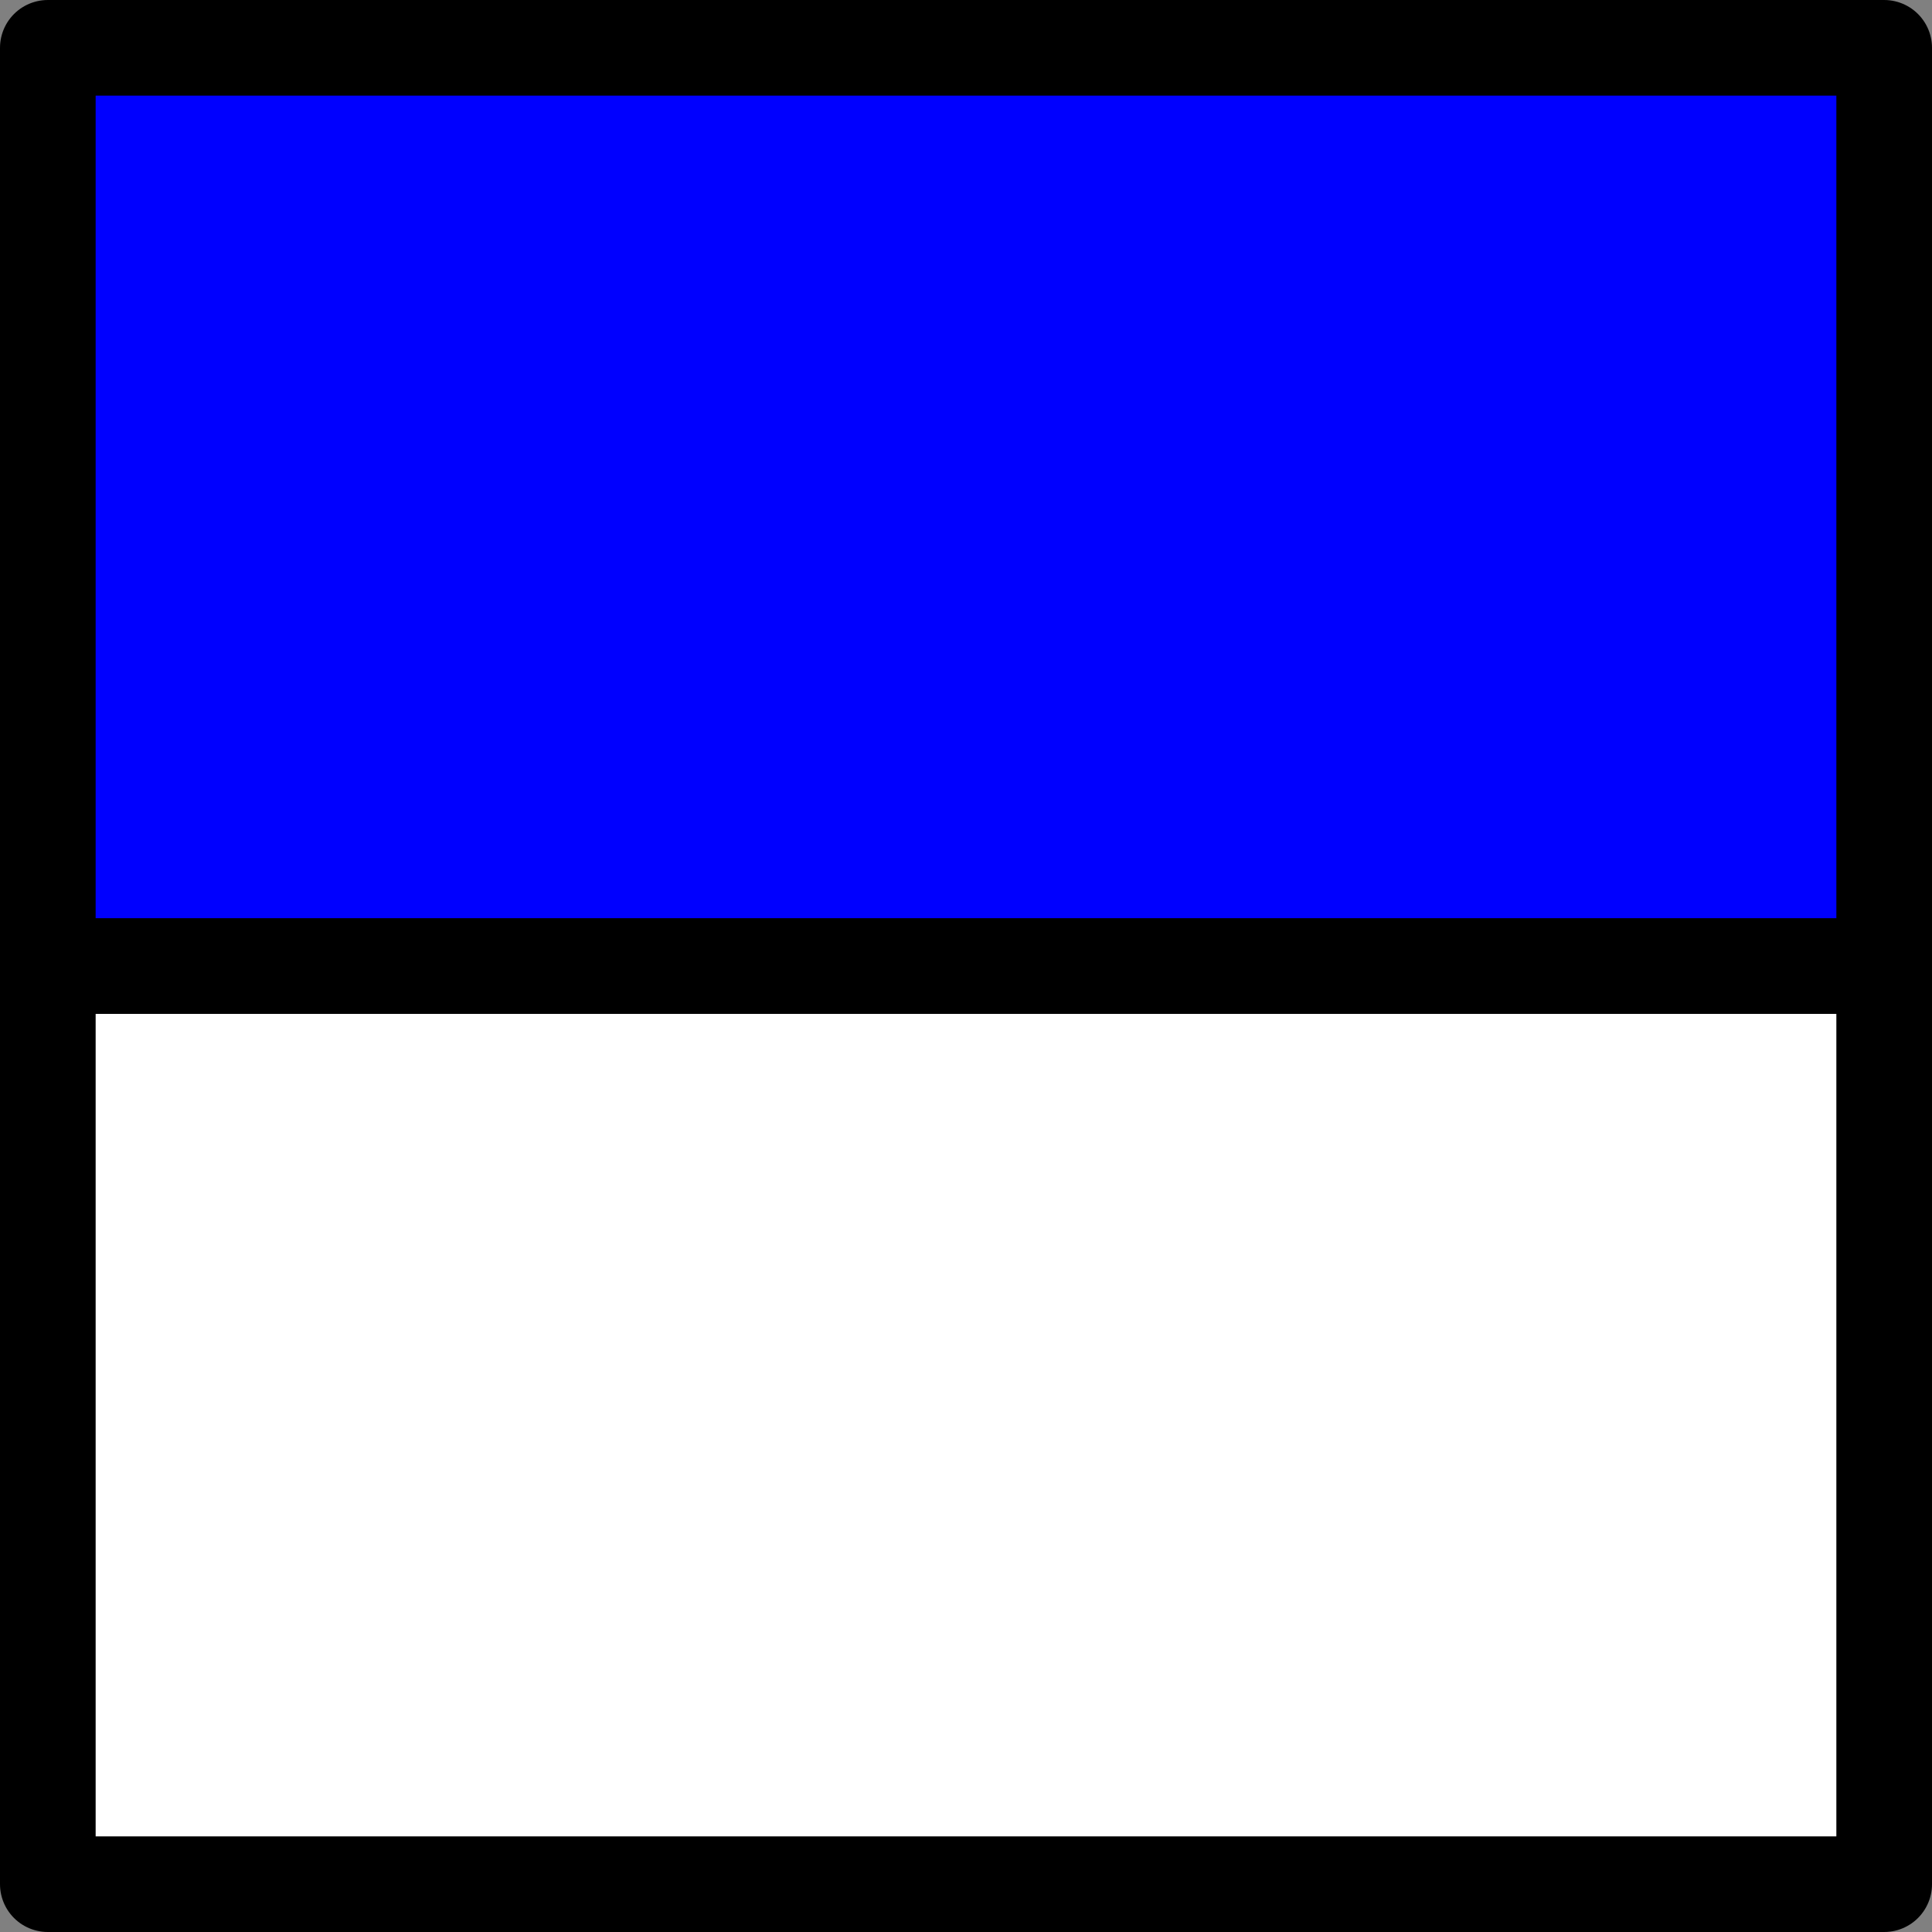 <?xml version="1.0" encoding="UTF-8" standalone="no"?>
<svg
   xmlns="http://www.w3.org/2000/svg"
   width="101"
   height="101"
   version="1.0">
  <rect width="100%" height="100%" fill="#808080" stroke="none"/>
  <defs
     />
  <g>
    <rect
       style="fill:#ffffff;fill-opacity:1;stroke:#000000;stroke-width:5;stroke-linecap:butt;stroke-linejoin:round;stroke-miterlimit:4;stroke-dasharray:none;stroke-opacity:1"
       width="96"
       height="48"
       x="2.5"
       y="50.5" />
    <rect
       style="fill:#0000ff;fill-opacity:1;stroke:#000000;stroke-width:5;stroke-linecap:butt;stroke-linejoin:round;stroke-miterlimit:4;stroke-dasharray:none;stroke-opacity:1"
       width="96"
       height="48"
       x="2.5"
       y="2.5" />
  </g>
</svg>
